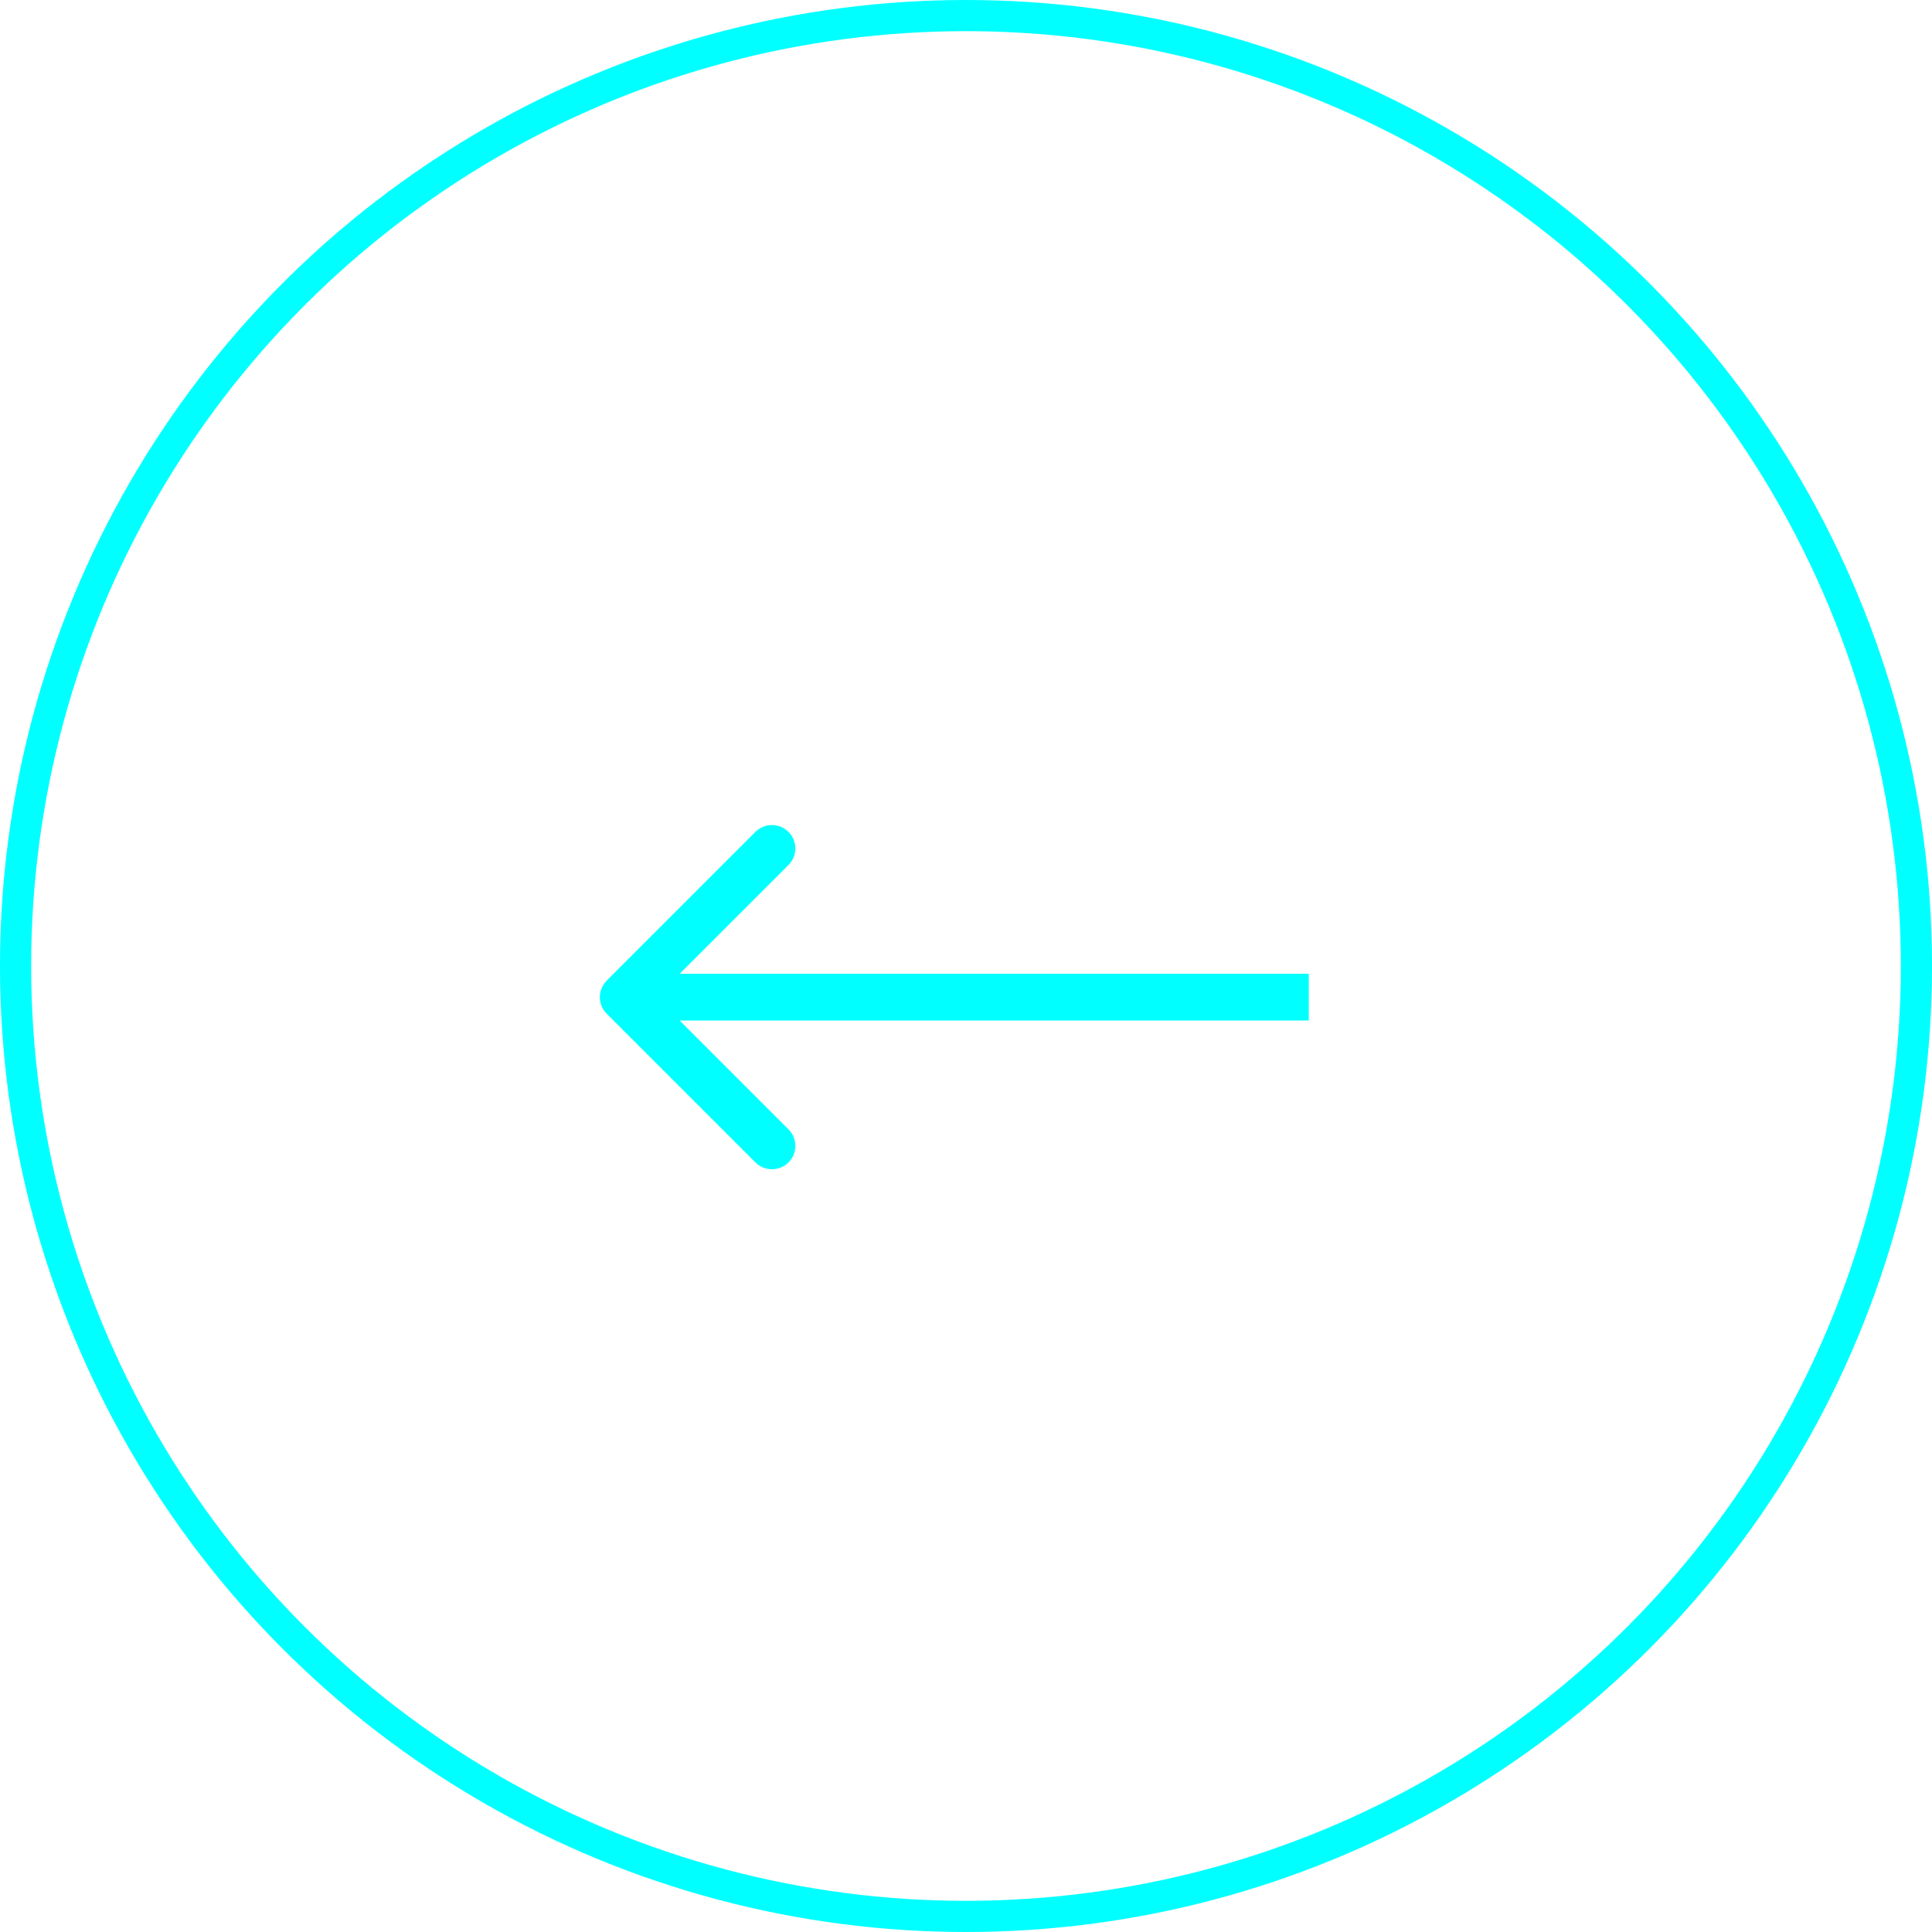 <?xml version="1.0" encoding="UTF-8"?> <svg xmlns="http://www.w3.org/2000/svg" width="124" height="124" viewBox="0 0 124 124" fill="none"> <circle cx="62" cy="62" r="61" stroke="#00FFFF" stroke-width="2"></circle> <path d="M38.939 62.939C38.354 63.525 38.354 64.475 38.939 65.061L48.485 74.607C49.071 75.192 50.021 75.192 50.607 74.607C51.192 74.021 51.192 73.071 50.607 72.485L42.121 64L50.607 55.515C51.192 54.929 51.192 53.979 50.607 53.393C50.021 52.808 49.071 52.808 48.485 53.393L38.939 62.939ZM84 62.5L40 62.5L40 65.5L84 65.5L84 62.5Z" fill="#00FFFF"></path> </svg> 